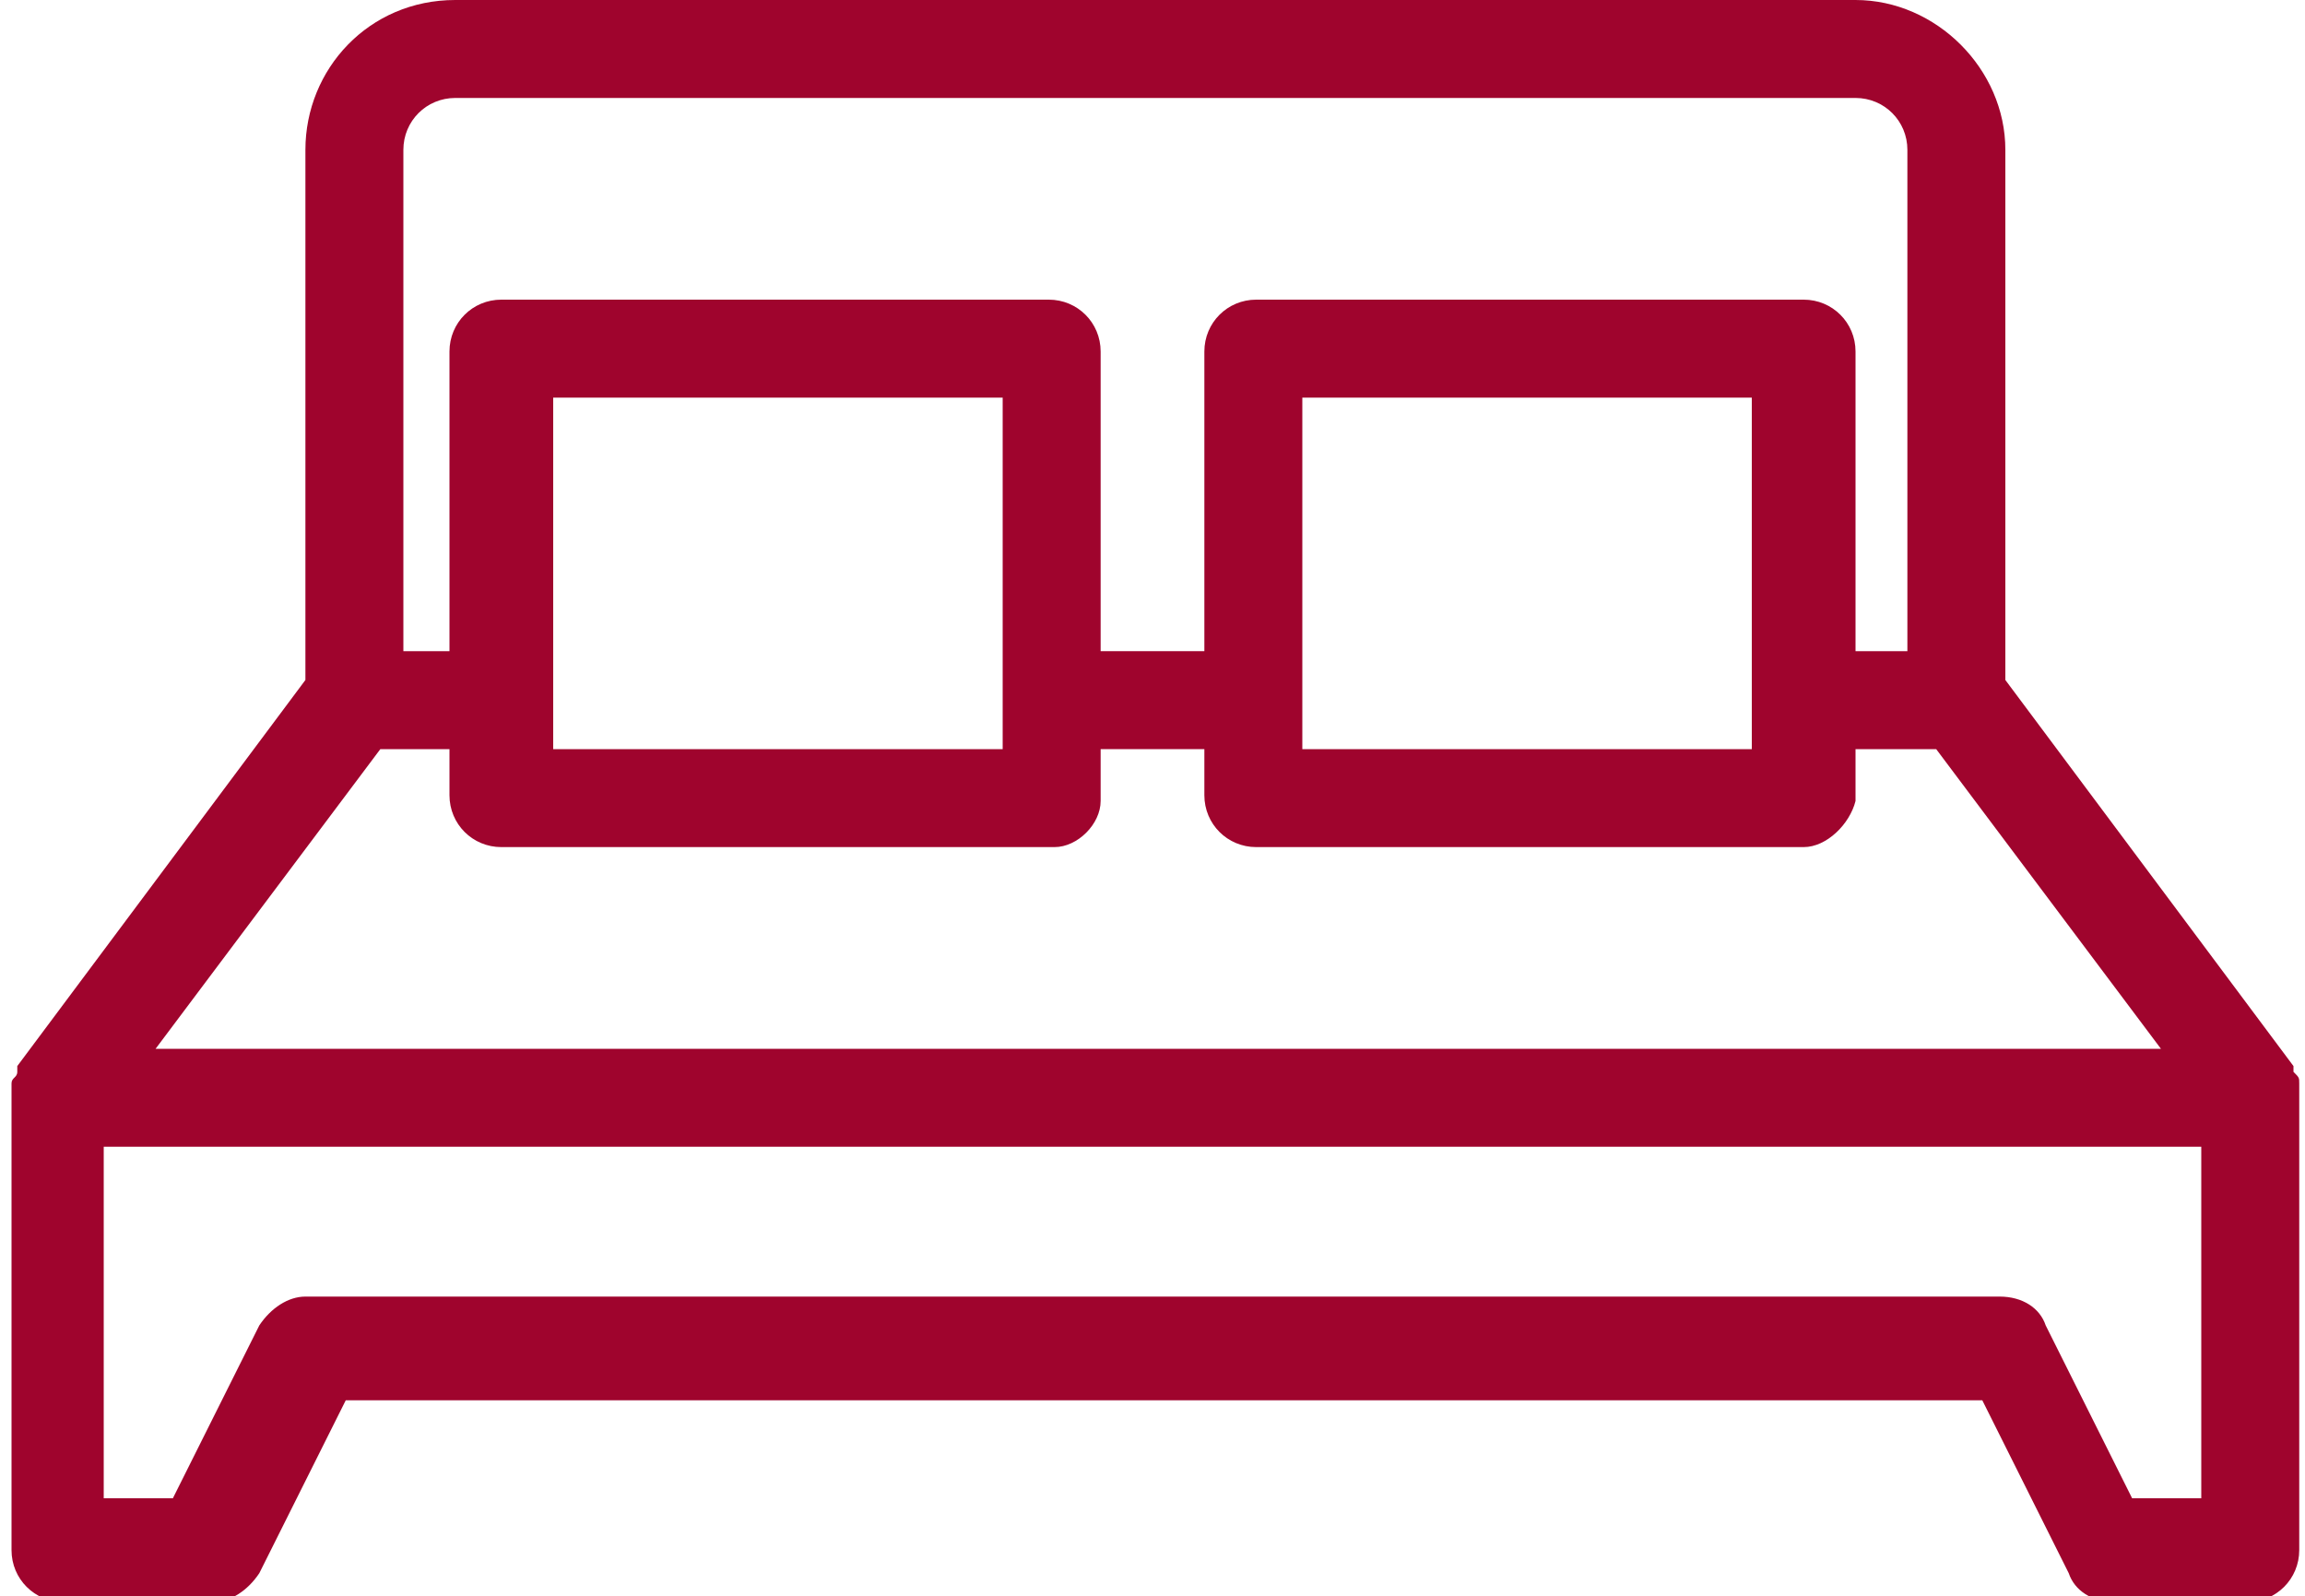 <?xml version="1.0" encoding="utf-8"?>
<!-- Generator: Adobe Illustrator 21.1.0, SVG Export Plug-In . SVG Version: 6.00 Build 0)  -->
<svg version="1.1" id="Layer_1" xmlns="http://www.w3.org/2000/svg" xmlns:xlink="http://www.w3.org/1999/xlink" x="0px" y="0px"
	 viewBox="0 0 40 27.7" style="enable-background:new 0 0 40 27.7;" xml:space="preserve">
<style type="text/css">
	.st0{fill:#9F042D;}
</style>
<g>
	<path class="st0" d="M18.3,14.7H8.7c-0.5,0-0.9-0.4-0.9-0.9V6.1c0-0.5,0.4-0.9,0.9-0.9h9.5c0.5,0,0.9,0.4,0.9,0.9v7.8
		C19.1,14.3,18.7,14.7,18.3,14.7z M9.6,13h7.8V6.9H9.6V13z"/>
	<g>
		<g>
			<rect x="18.3" y="11.3" class="st0" width="3.5" height="1.7"/>
			<path class="st0" d="M39.9,19c0-0.1,0-0.1,0-0.2s0-0.1-0.1-0.2v-0.1l-5-6.7V2.6c0-1.4-1.2-2.6-2.6-2.6H21.7H7.9
				C6.4,0,5.3,1.2,5.3,2.6v9.2l-5,6.7v0.1c0,0.1-0.1,0.1-0.1,0.2s0,0.1,0,0.2v0.1v7.8c0,0.5,0.4,0.9,0.9,0.9h2.6
				c0.3,0,0.6-0.2,0.8-0.5l1.5-3h28.4l1.5,3c0.1,0.3,0.4,0.5,0.8,0.5H39c0.5,0,0.9-0.4,0.9-0.9V19L39.9,19z M6.6,13h2.2v-1.7H7V2.6
				c0-0.5,0.4-0.9,0.9-0.9h10.4h13.9c0.5,0,0.9,0.4,0.9,0.9v8.7h-1.7V13h2.2l3.9,5.2H2.7L6.6,13z M38.2,26H37l-1.5-3
				c-0.1-0.3-0.4-0.5-0.8-0.5H5.3c-0.3,0-0.6,0.2-0.8,0.5L3,26H1.8v-6.1h36.4V26z"/>
		</g>
		<path class="st0" d="M31.3,14.7h-9.5c-0.5,0-0.9-0.4-0.9-0.9V6.1c0-0.5,0.4-0.9,0.9-0.9h9.5c0.5,0,0.9,0.4,0.9,0.9v7.8
			C32.1,14.3,31.7,14.7,31.3,14.7z M22.6,13h7.8V6.9h-7.8C22.6,6.9,22.6,13,22.6,13z"/>
	</g>
</g>
</svg>
